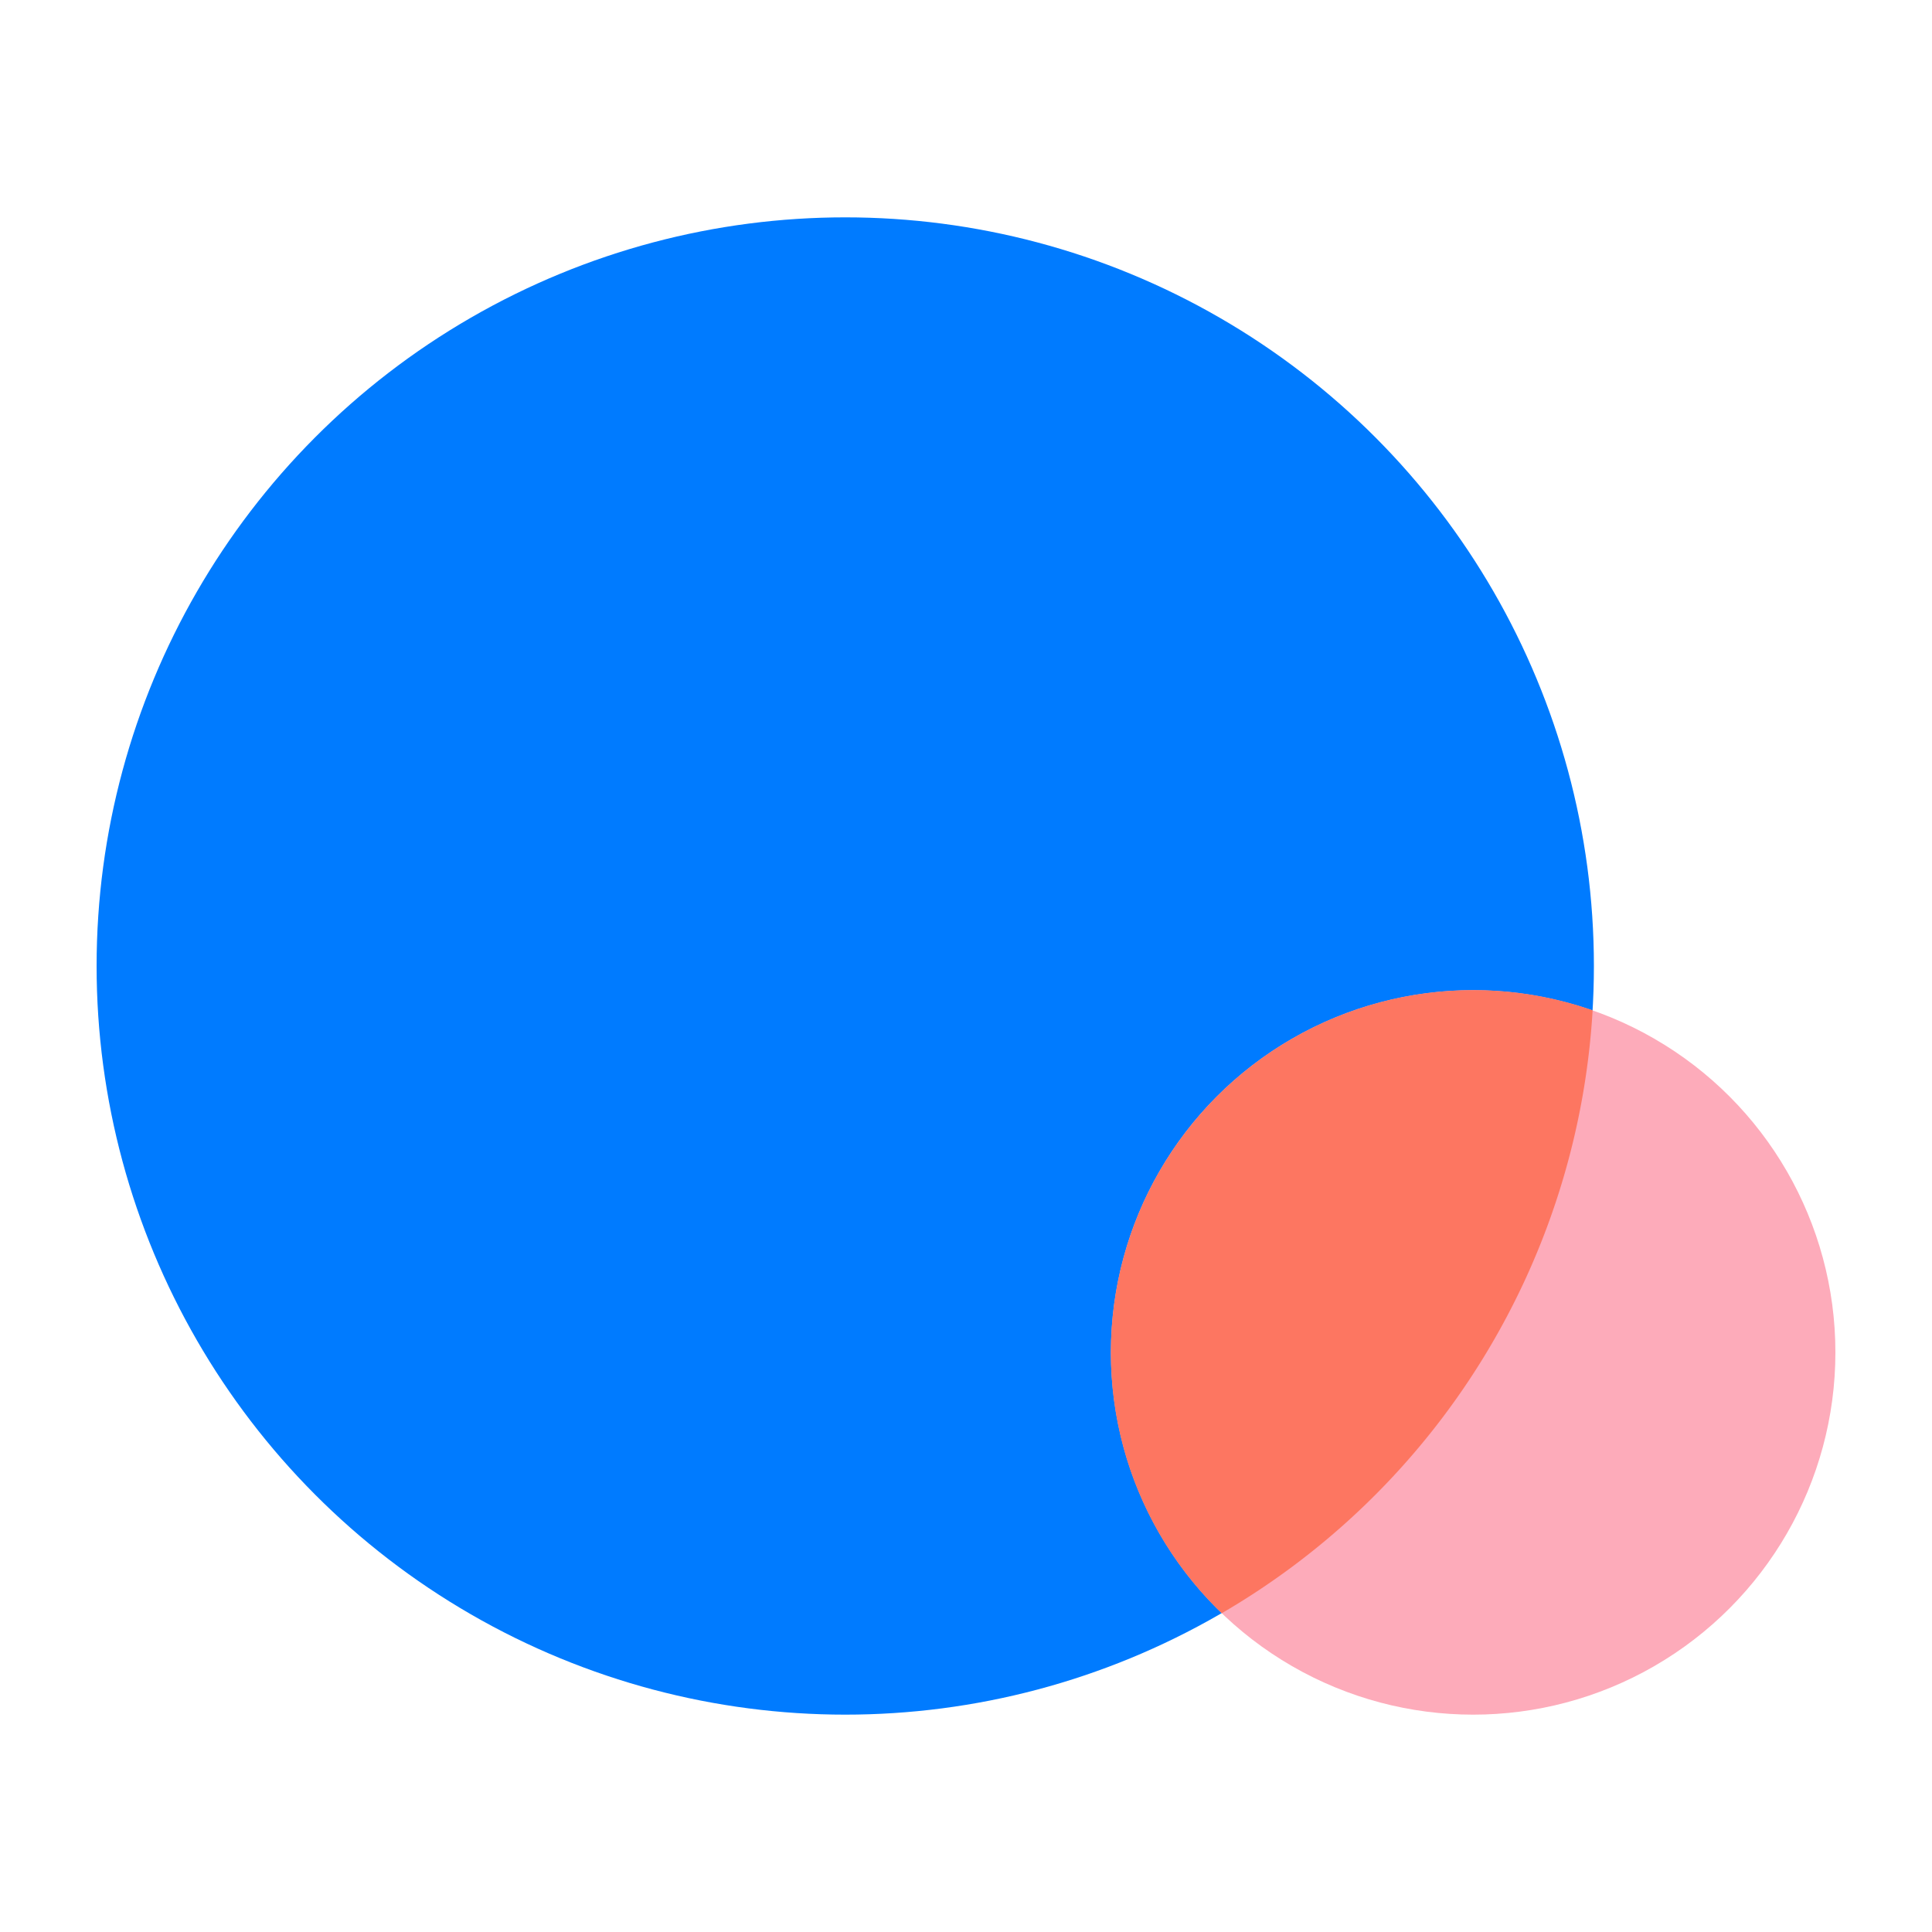 <svg xmlns="http://www.w3.org/2000/svg" width="80" height="80" viewBox="0 0 80 80">
  <g id="グループ_2955" data-name="グループ 2955" transform="translate(-244 -1776)">
    <circle id="楕円形_353" data-name="楕円形 353" cx="40" cy="40" r="40" transform="translate(244 1776)" fill="none"/>
    <circle id="楕円形_668" data-name="楕円形 668" cx="31" cy="31" r="31" transform="translate(248 1785)" fill="#007bff"/>
    <circle id="楕円形_669" data-name="楕円形 669" cx="15" cy="15" r="15" transform="translate(290 1817)" fill="#fdabba"/>
    <path id="交差_131" data-name="交差 131" d="M502,8754a15.01,15.01,0,0,1,19.947-14.165A30.99,30.99,0,0,1,506.59,8764.8,14.956,14.956,0,0,1,502,8754Z" transform="translate(-212 -6922)" fill="#fd7661"/>
  </g>
</svg>
